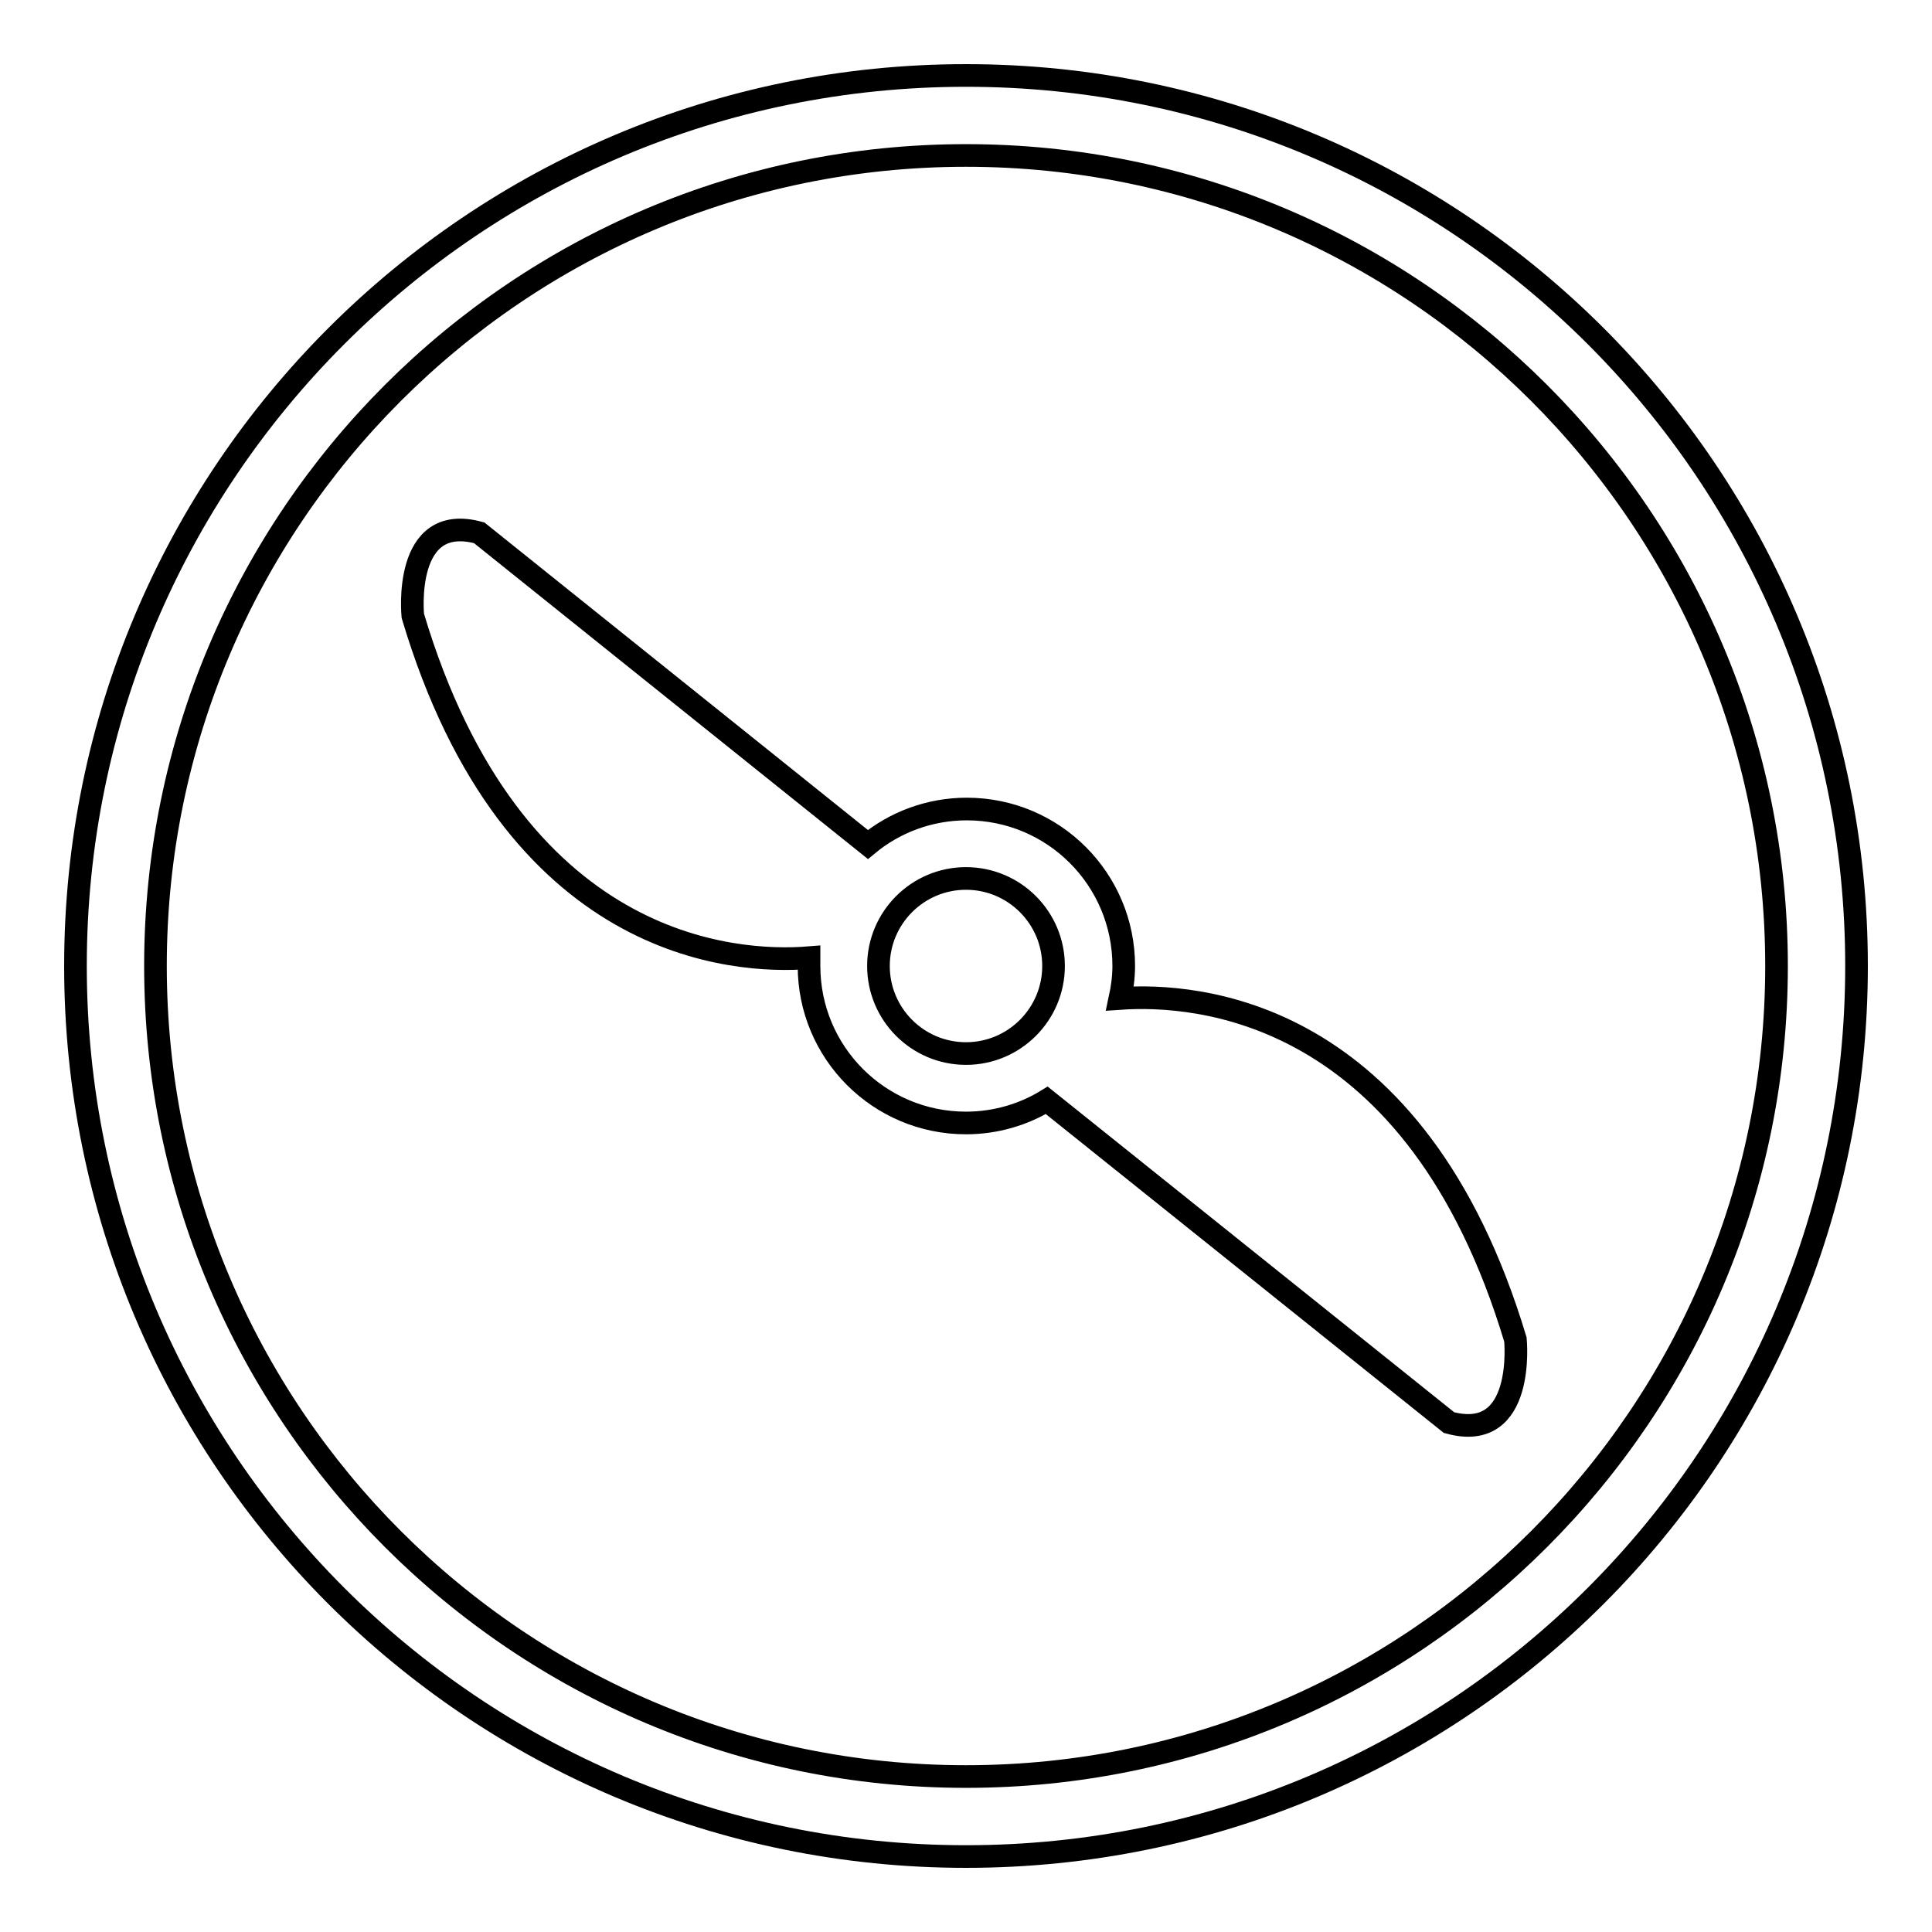 <?xml version="1.0" encoding="utf-8"?>
<!-- Svg Vector Icons : http://www.onlinewebfonts.com/icon -->
<!DOCTYPE svg PUBLIC "-//W3C//DTD SVG 1.1//EN" "http://www.w3.org/Graphics/SVG/1.1/DTD/svg11.dtd">
<svg version="1.1" xmlns="http://www.w3.org/2000/svg" xmlns:xlink="http://www.w3.org/1999/xlink" x="0px" y="0px" viewBox="0 0 256 256" enable-background="new 0 0 256 256" xml:space="preserve">
<g><g><path stroke-width="3" fill-opacity="0" stroke="#000000"  d="M128,10C62.8,10,10,62.8,10,128c0,65.2,52.8,118,118,118c65.2,0,118-52.8,118-118C246,62.8,193.2,10,128,10z M128,235.4c-59.3,0-107.4-48.1-107.4-107.4S68.7,20.6,128,20.6S235.4,68.7,235.4,128S187.3,235.4,128,235.4z"/><path stroke-width="3" fill-opacity="0" stroke="#000000"  d="M148.4,132.3c0.3-1.4,0.5-2.8,0.5-4.3c0-11.5-9.3-20.8-20.8-20.8c-5,0-9.6,1.8-13.1,4.7L63.5,70.6c-10.2-2.8-8.8,11-8.8,11c13.2,44.3,42.6,46.1,52.5,45.3c0,0.4,0,0.7,0,1.1c0,11.5,9.3,20.8,20.8,20.8c3.9,0,7.6-1.1,10.7-3l53.3,42.7c10.2,2.8,8.8-11,8.8-11C187.6,133.5,158.5,131.6,148.4,132.3z M116.4,128c0-6.4,5.2-11.6,11.6-11.6c6.4,0,11.6,5.2,11.6,11.6c0,6.4-5.2,11.6-11.6,11.6C121.6,139.6,116.4,134.4,116.4,128z"/></g></g>
</svg>
